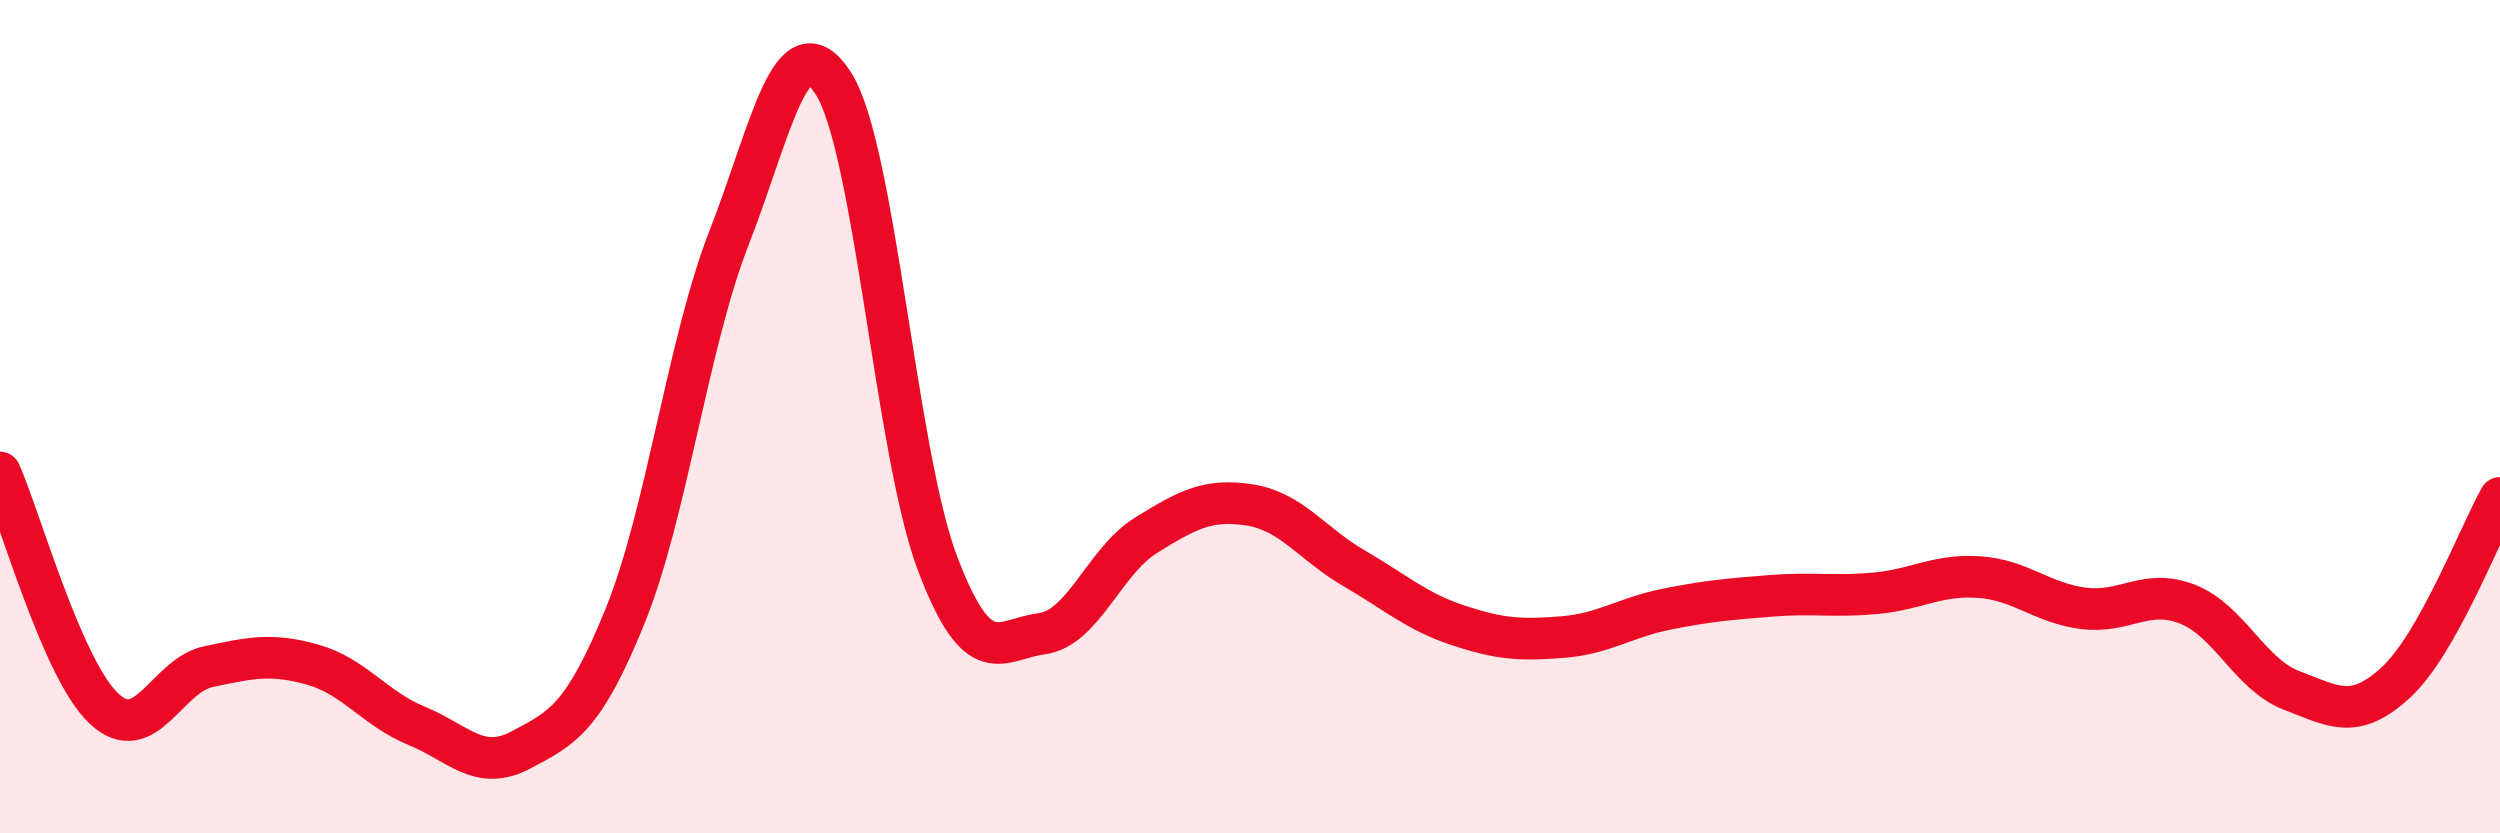 
    <svg width="60" height="20" viewBox="0 0 60 20" xmlns="http://www.w3.org/2000/svg">
      <path
        d="M 0,11.34 C 0.5,12.47 1.5,16.08 2.5,17.01 C 3.5,17.94 4,16.21 5,16 C 6,15.79 6.5,15.67 7.5,15.95 C 8.5,16.23 9,17.01 10,17.42 C 11,17.83 11.5,18.53 12.5,18 C 13.5,17.47 14,17.25 15,14.79 C 16,12.33 16.5,8.26 17.5,5.7 C 18.5,3.14 19,0.44 20,2 C 21,3.56 21.5,10.88 22.5,13.52 C 23.5,16.16 24,15.34 25,15.21 C 26,15.08 26.5,13.47 27.5,12.85 C 28.5,12.23 29,11.96 30,12.12 C 31,12.28 31.5,13.06 32.5,13.64 C 33.5,14.22 34,14.68 35,15.01 C 36,15.34 36.5,15.37 37.5,15.29 C 38.5,15.21 39,14.82 40,14.62 C 41,14.42 41.5,14.38 42.5,14.3 C 43.5,14.22 44,14.33 45,14.24 C 46,14.15 46.5,13.78 47.5,13.85 C 48.5,13.92 49,14.47 50,14.6 C 51,14.73 51.5,14.11 52.5,14.5 C 53.5,14.89 54,16.19 55,16.57 C 56,16.95 56.5,17.3 57.5,16.38 C 58.5,15.46 59.5,12.84 60,11.95L60 20L0 20Z"
        fill="#EB0A25"
        opacity="0.1"
        stroke-linecap="round"
        stroke-linejoin="round"
      />
      <path
        d="M 0,11.34 C 0.5,12.47 1.5,16.08 2.5,17.01 C 3.5,17.94 4,16.21 5,16 C 6,15.79 6.5,15.67 7.5,15.95 C 8.5,16.23 9,17.01 10,17.42 C 11,17.83 11.5,18.53 12.5,18 C 13.5,17.47 14,17.25 15,14.79 C 16,12.33 16.5,8.26 17.5,5.7 C 18.5,3.14 19,0.44 20,2 C 21,3.56 21.5,10.88 22.5,13.52 C 23.5,16.16 24,15.34 25,15.21 C 26,15.08 26.5,13.47 27.5,12.85 C 28.5,12.23 29,11.96 30,12.12 C 31,12.28 31.5,13.06 32.5,13.64 C 33.5,14.22 34,14.68 35,15.01 C 36,15.34 36.5,15.37 37.5,15.29 C 38.5,15.21 39,14.82 40,14.62 C 41,14.42 41.5,14.38 42.5,14.3 C 43.5,14.22 44,14.33 45,14.24 C 46,14.15 46.5,13.78 47.5,13.85 C 48.5,13.92 49,14.47 50,14.6 C 51,14.73 51.5,14.11 52.5,14.5 C 53.5,14.89 54,16.19 55,16.57 C 56,16.95 56.5,17.3 57.5,16.38 C 58.5,15.46 59.5,12.84 60,11.95"
        stroke="#EB0A25"
        stroke-width="1"
        fill="none"
        stroke-linecap="round"
        stroke-linejoin="round"
      />
    </svg>
  